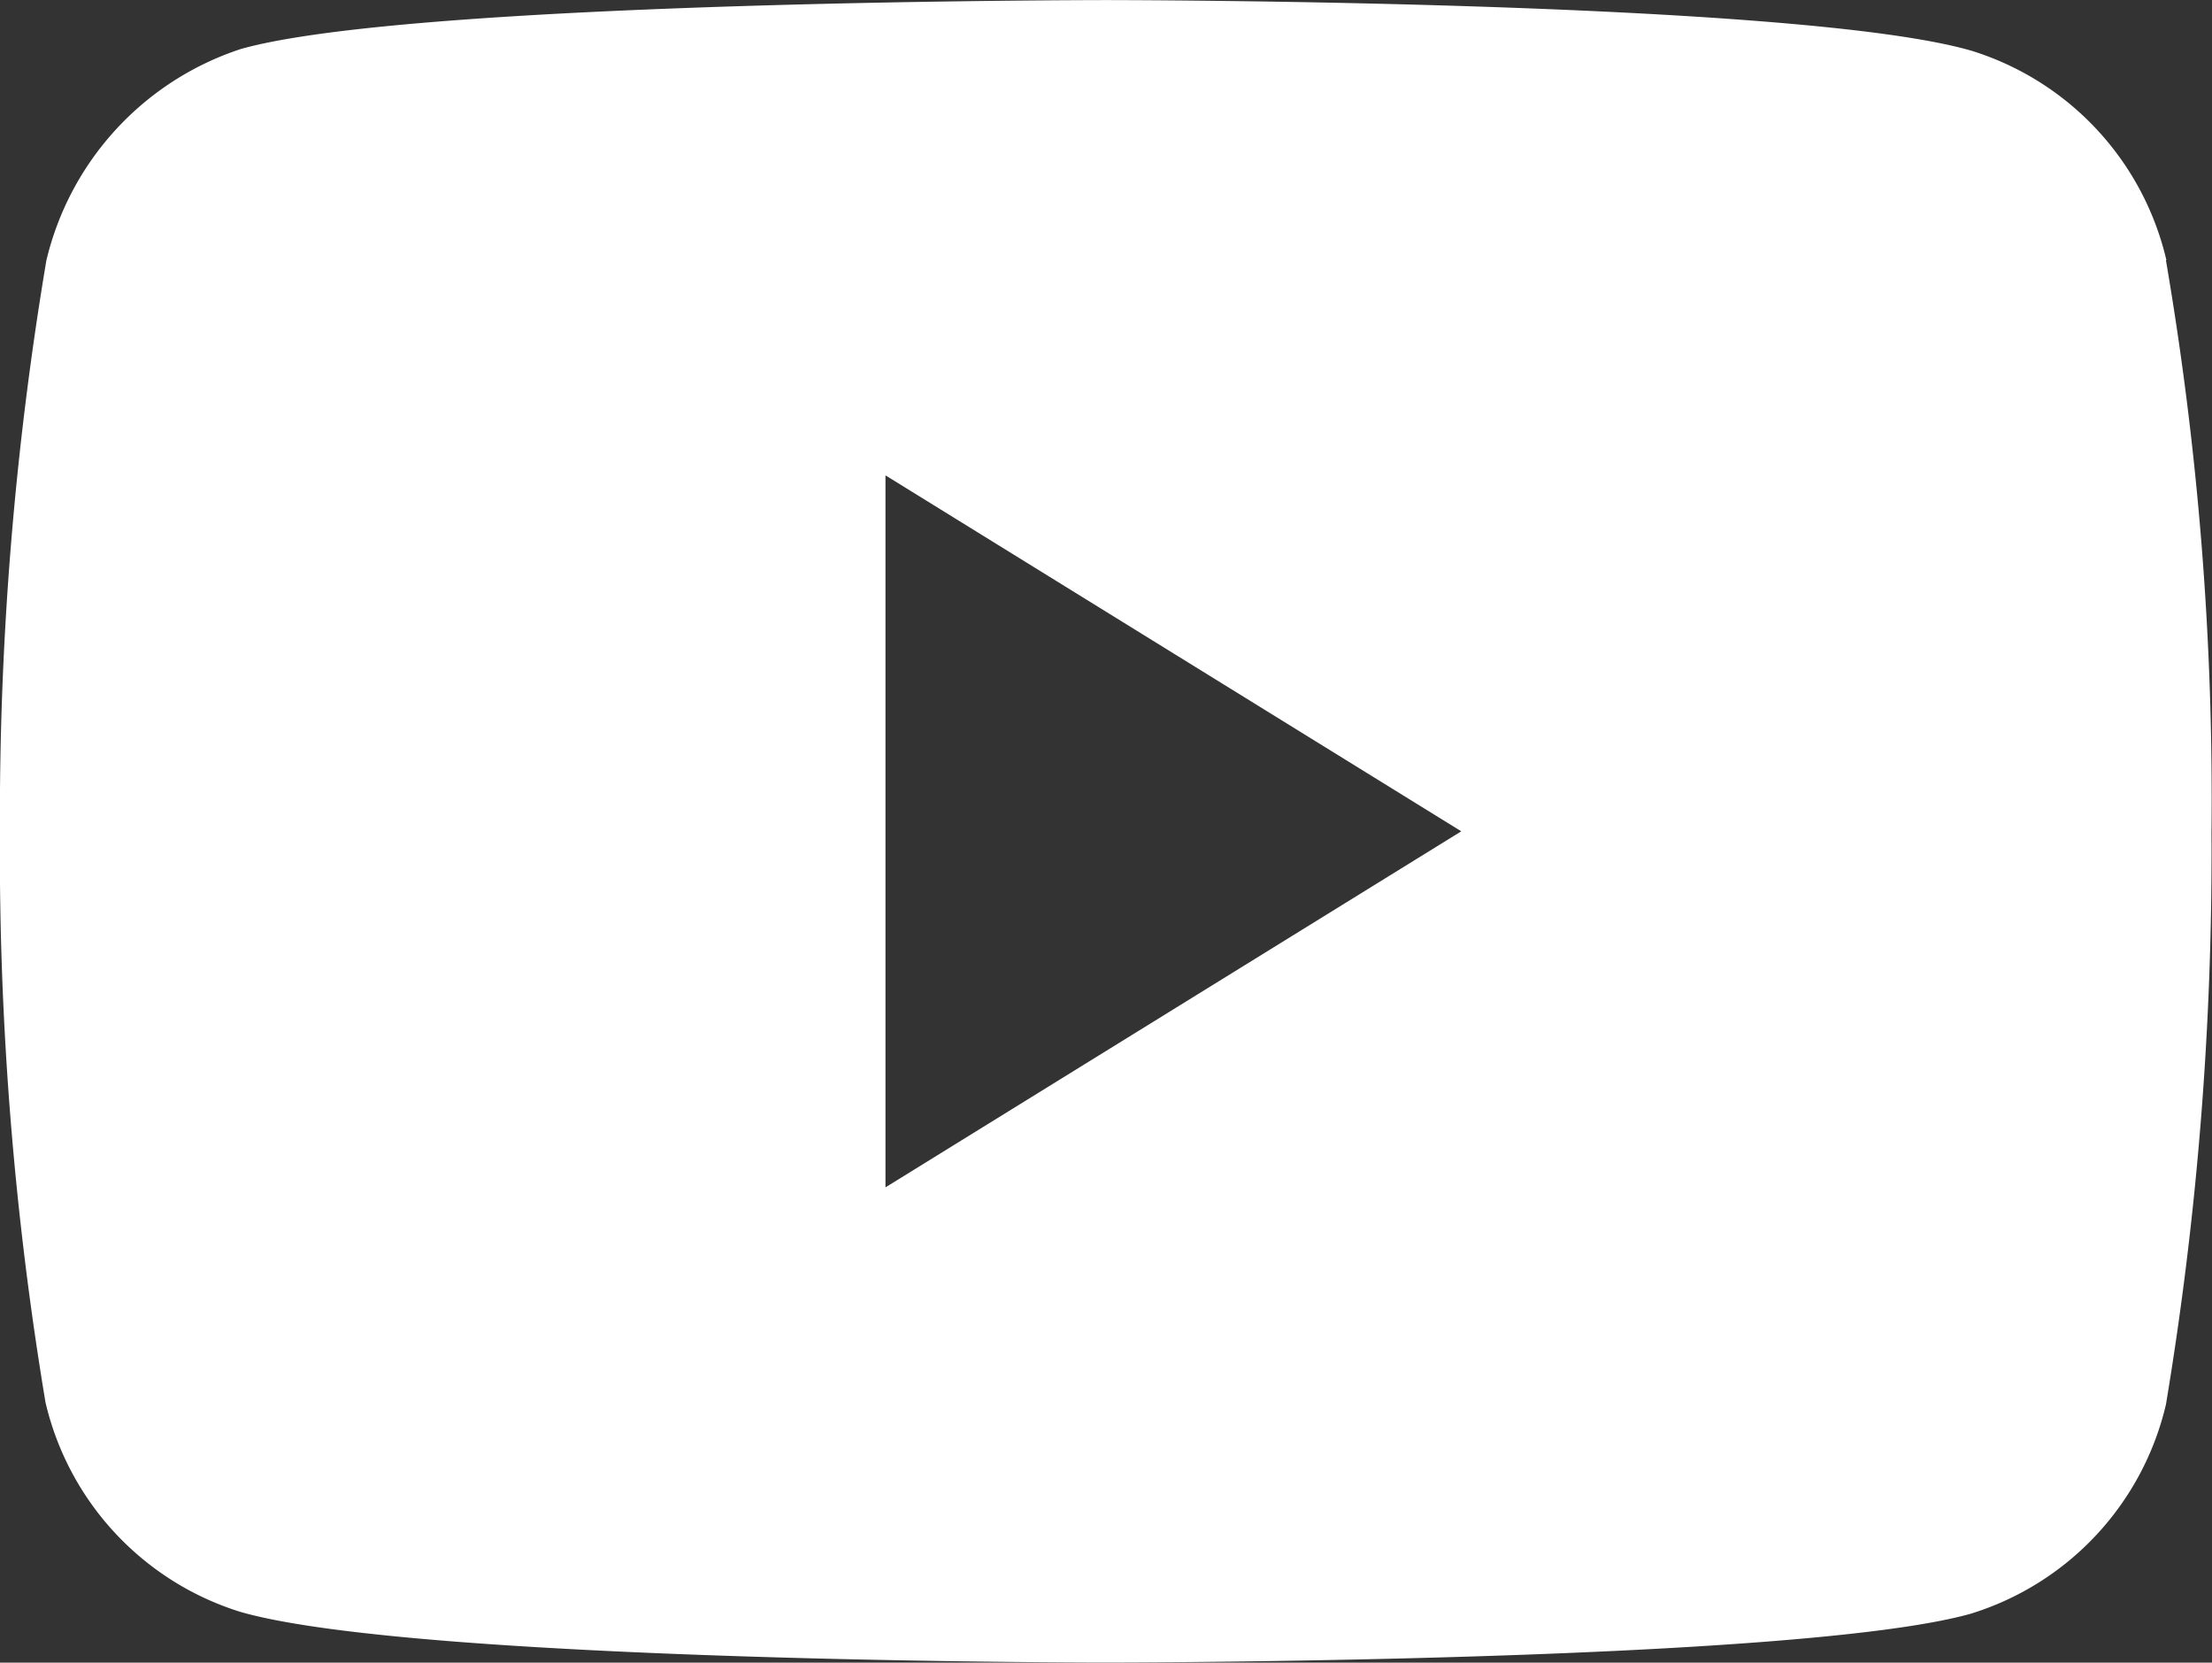 <svg xmlns="http://www.w3.org/2000/svg" width="26.15" height="19.65" viewBox="0 0 26.15 19.65">
  <rect x="0" y="0" width="26.15" height="19.65" fill="#333333" stroke="none"/>
  <path id="_001-youtube" data-name="001-youtube" d="M25.612-3.007a3.4,3.4,0,0,0-2.3-2.474c-2.046-.6-10.232-.6-10.232-.6s-8.185,0-10.231.578a3.476,3.476,0,0,0-2.3,2.5A39.7,39.7,0,0,0,0,3.743a39.557,39.557,0,0,0,.539,6.75,3.405,3.405,0,0,0,2.3,2.474c2.068.6,10.232.6,10.232.6s8.185,0,10.231-.578a3.4,3.4,0,0,0,2.305-2.474,39.716,39.716,0,0,0,.538-6.75,37.688,37.688,0,0,0-.539-6.773ZM10.469,7.951V-.464l6.807,4.207Zm0,0" transform="translate(-0.001 6.082)" fill="#fff"/>
</svg>
